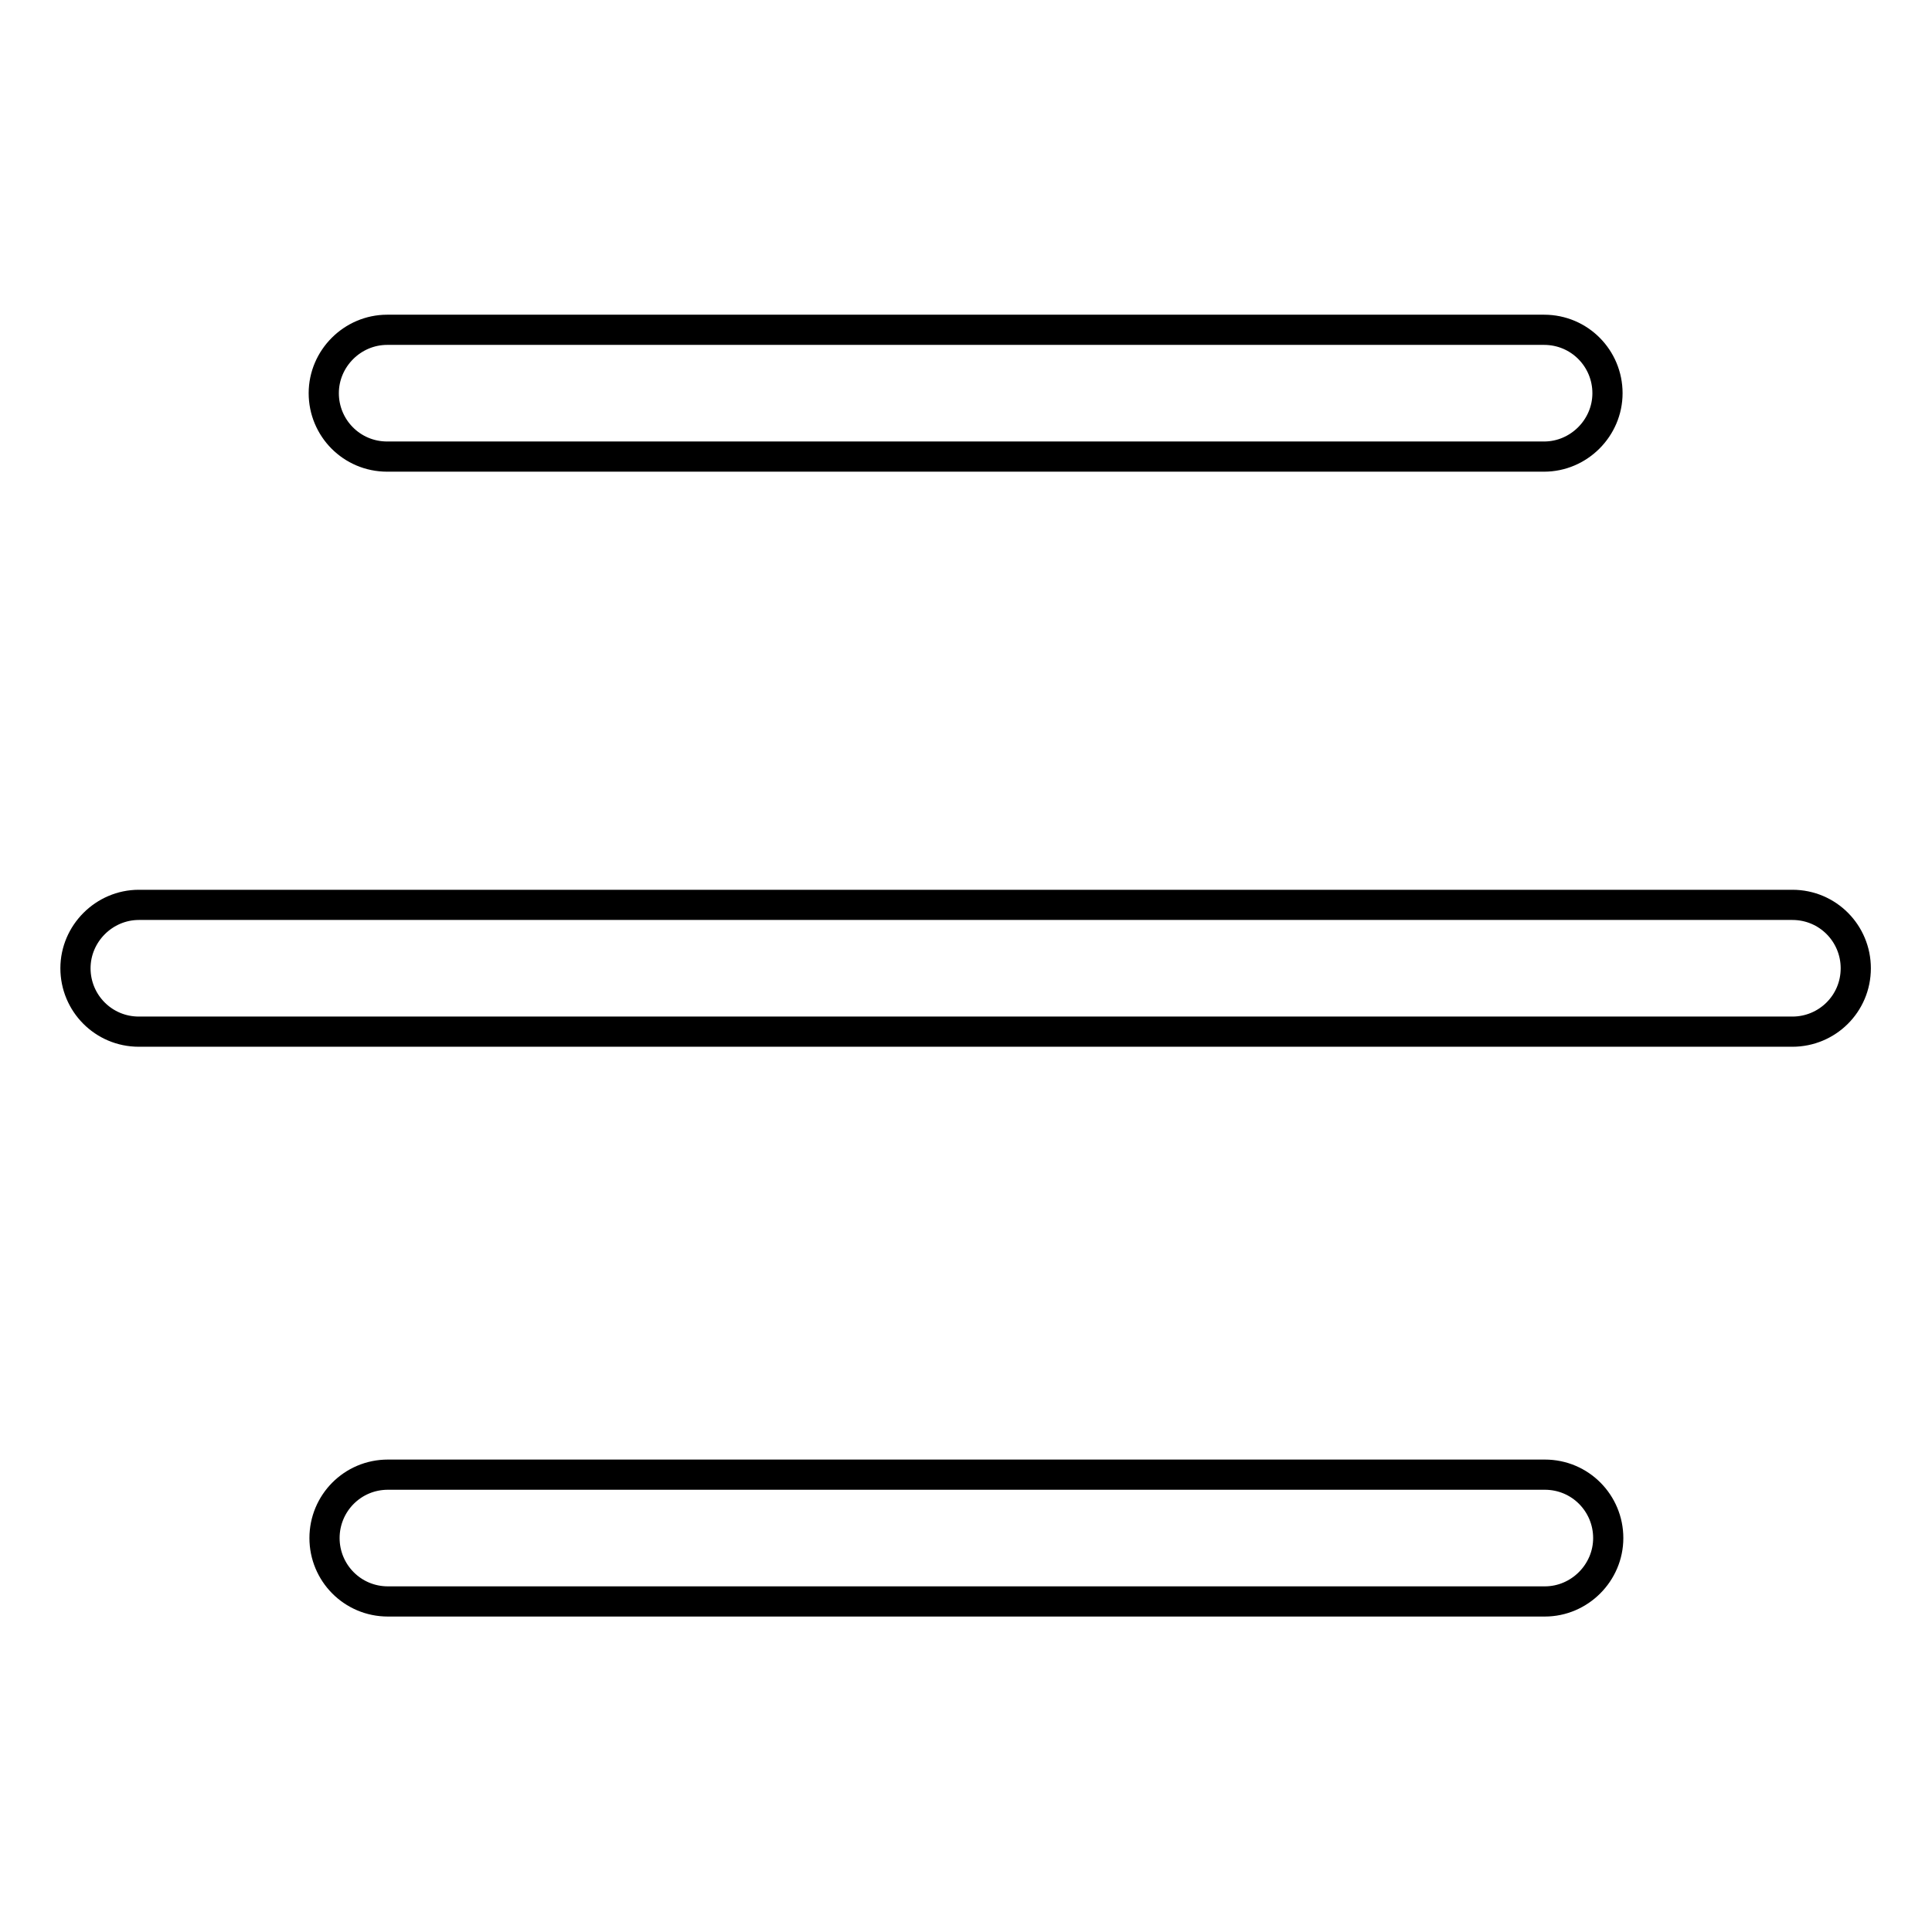 <?xml version="1.0" encoding="utf-8"?>
<!-- Svg Vector Icons : http://www.onlinewebfonts.com/icon -->
<!DOCTYPE svg PUBLIC "-//W3C//DTD SVG 1.1//EN" "http://www.w3.org/Graphics/SVG/1.1/DTD/svg11.dtd">
<svg version="1.1" xmlns="http://www.w3.org/2000/svg" xmlns:xlink="http://www.w3.org/1999/xlink" x="0px" y="0px" viewBox="0 0 256 256" enable-background="new 0 0 256 256" xml:space="preserve">
<g> <path stroke-width="4" fill-opacity="0" stroke="#000000"  d="M51.3,43.7h153.3c4.7,0,8.4,3.8,8.4,8.4s-3.8,8.4-8.4,8.4H51.3c-4.7,0-8.4-3.8-8.4-8.4S46.7,43.7,51.3,43.7 z M18.4,119.9h219.1c4.7,0,8.4,3.8,8.4,8.4c0,4.7-3.8,8.4-8.4,8.4H18.4c-4.7,0-8.4-3.8-8.4-8.4C10,123.7,13.8,119.9,18.4,119.9z  M51.4,195.4h153.3c4.7,0,8.4,3.8,8.4,8.4s-3.8,8.4-8.4,8.4H51.4c-4.7,0-8.4-3.8-8.4-8.4S46.7,195.4,51.4,195.4z"/></g>
</svg>